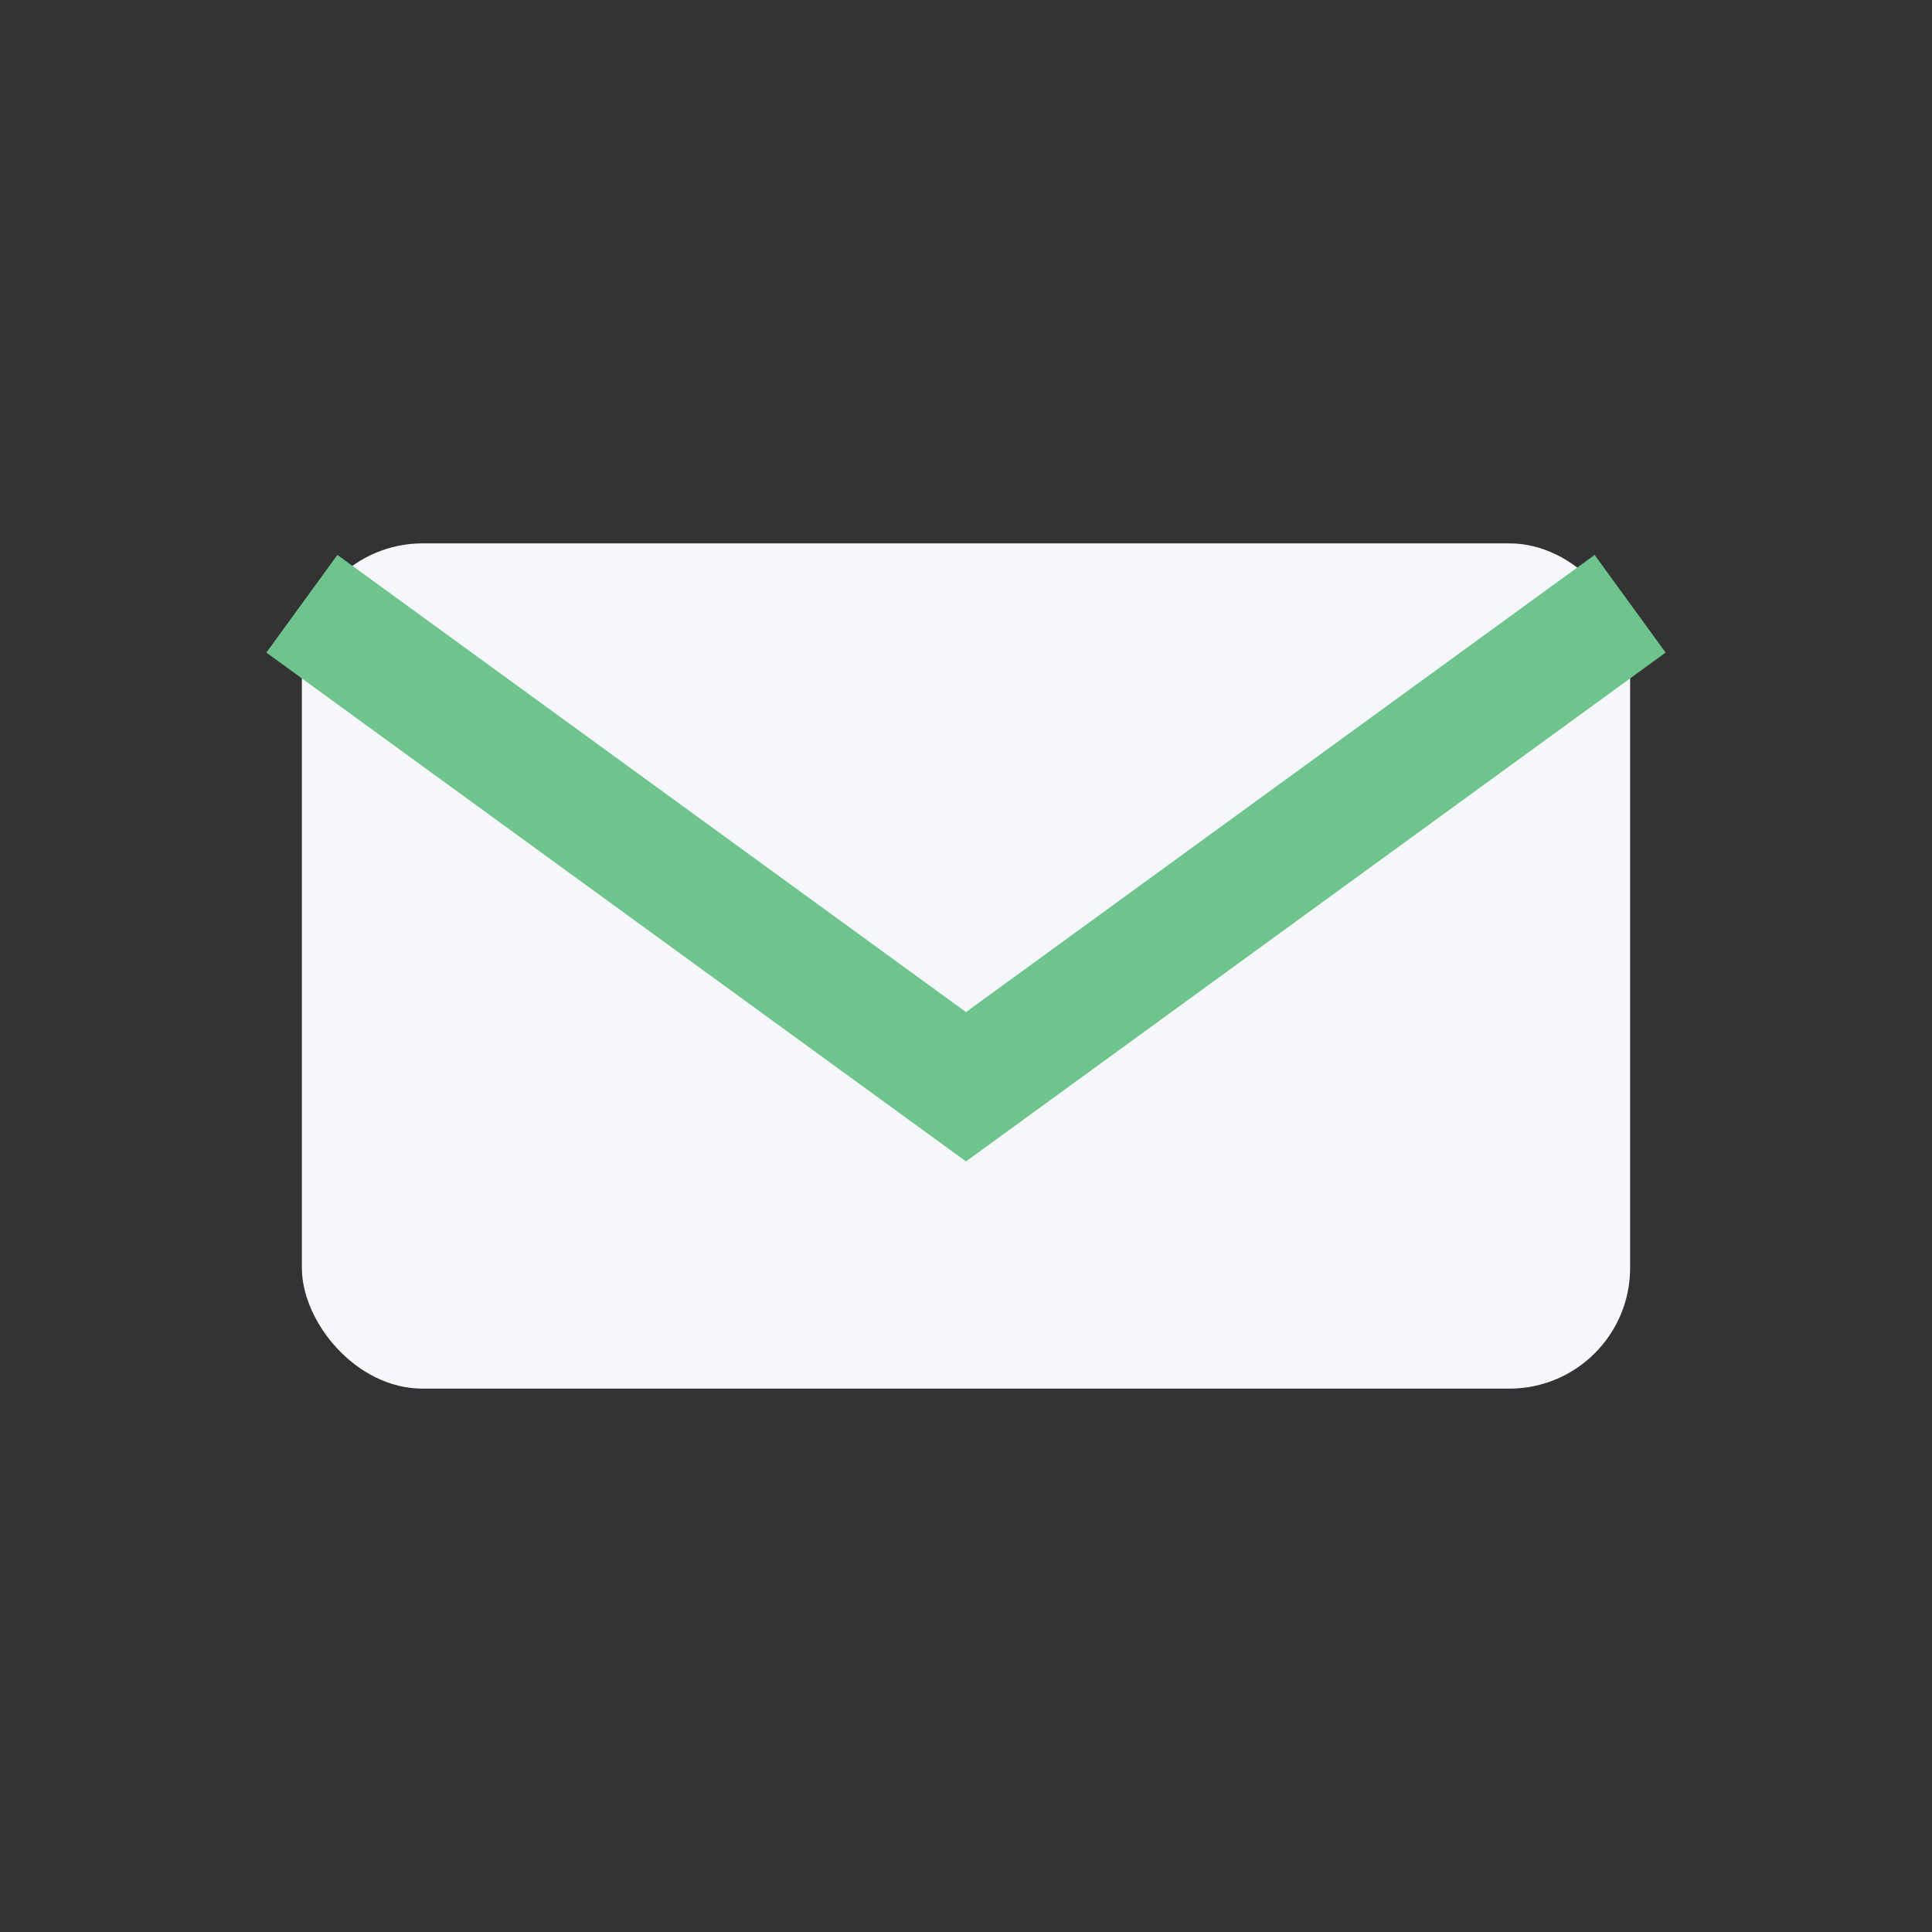 <?xml version="1.0" encoding="UTF-8"?>
<svg xmlns="http://www.w3.org/2000/svg" width="32" height="32" viewBox="0 0 32 32"><rect x="0" y="0" width="32" height="32" fill="#333333" stroke="none"/><rect x="5" y="9" width="22" height="14" rx="2" fill="#F6F7FB"/><path d="M5 10l11 8 11-8" stroke="#6FC48D" stroke-width="2" fill="none"/></svg>